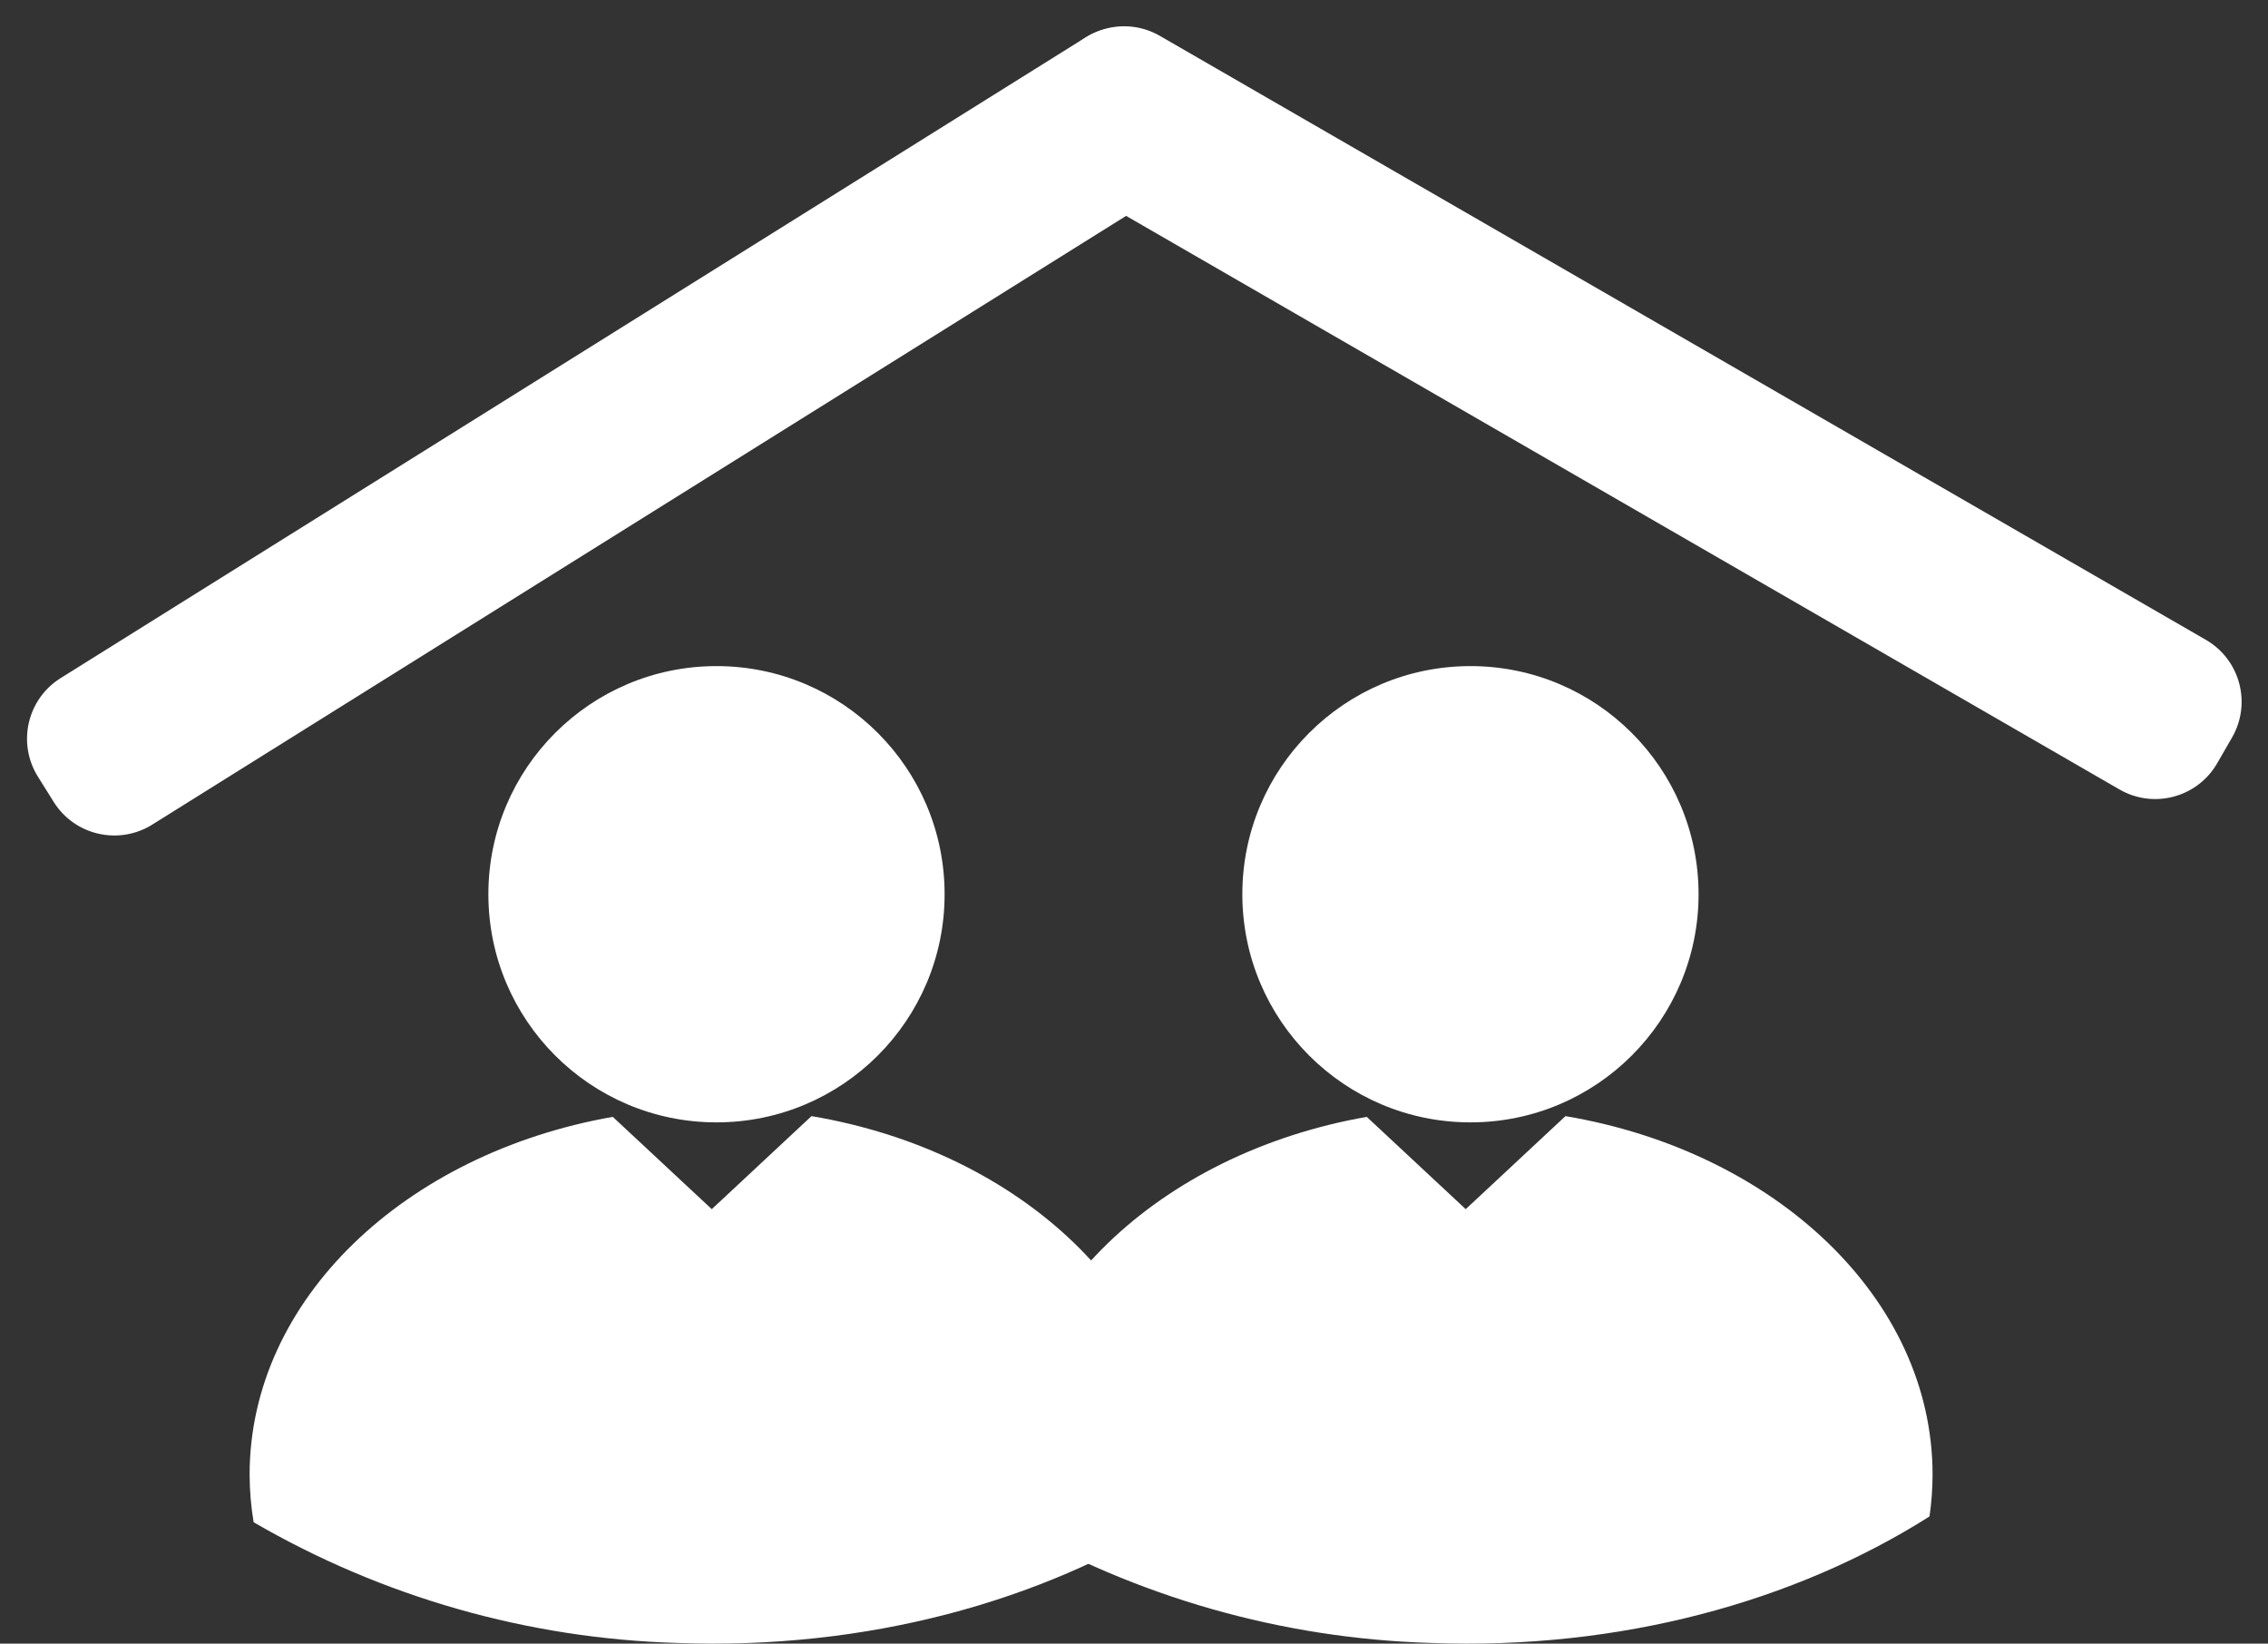 <svg width="138" height="100" viewBox="0 0 138 100" fill="none" xmlns="http://www.w3.org/2000/svg">
<rect x="0" y="0" width="138" height="100" fill="#333333" stroke="none"/>
<path d="M95.253 67.906L92.888 70.112L89.184 73.566L85.48 70.112L83.162 67.951C70.519 70.171 61.065 79.073 61.065 89.723C61.067 90.692 61.149 91.659 61.309 92.614C69.149 97.167 78.002 99.692 87.065 99.958C98.585 100.39 109.22 97.446 117.403 92.262C117.526 91.422 117.588 90.573 117.59 89.723C117.59 79.005 108.016 70.056 95.253 67.906Z" fill="white"/>
<path d="M89.472 68.286C97.138 68.286 103.352 62.072 103.352 54.406C103.352 46.74 97.138 40.526 89.472 40.526C81.806 40.526 75.592 46.74 75.592 54.406C75.592 62.072 81.806 68.286 89.472 68.286Z" fill="white"/>
<path d="M49.377 67.906L47.012 70.112L43.309 73.566L39.604 70.112L37.286 67.951C24.644 70.171 15.188 79.073 15.188 89.723C15.191 90.692 15.273 91.659 15.433 92.614C23.273 97.167 32.126 99.692 41.189 99.958C52.709 100.39 63.344 97.446 71.527 92.262C71.65 91.422 71.713 90.573 71.715 89.723C71.715 79.005 62.14 70.056 49.377 67.906Z" fill="white"/>
<path d="M43.596 68.286C51.262 68.286 57.476 62.072 57.476 54.406C57.476 46.74 51.262 40.526 43.596 40.526C35.93 40.526 29.716 46.74 29.716 54.406C29.716 62.072 35.93 68.286 43.596 68.286Z" fill="white"/>
<path d="M66.008 2.307L3.691 41.255C1.652 42.529 1.033 45.215 2.307 47.253L3.265 48.786C4.539 50.825 7.224 51.444 9.263 50.17L71.58 11.222C73.619 9.948 74.238 7.262 72.964 5.224L72.006 3.691C70.732 1.652 68.047 1.033 66.008 2.307Z" fill="white"/>
<path d="M134.218 38.927L70.576 2.183C68.494 0.981 65.832 1.694 64.63 3.776L63.727 5.342C62.525 7.423 63.238 10.085 65.32 11.287L128.962 48.031C131.044 49.233 133.706 48.52 134.908 46.438L135.811 44.872C137.013 42.791 136.3 40.129 134.218 38.927Z" fill="white"/>
</svg>
